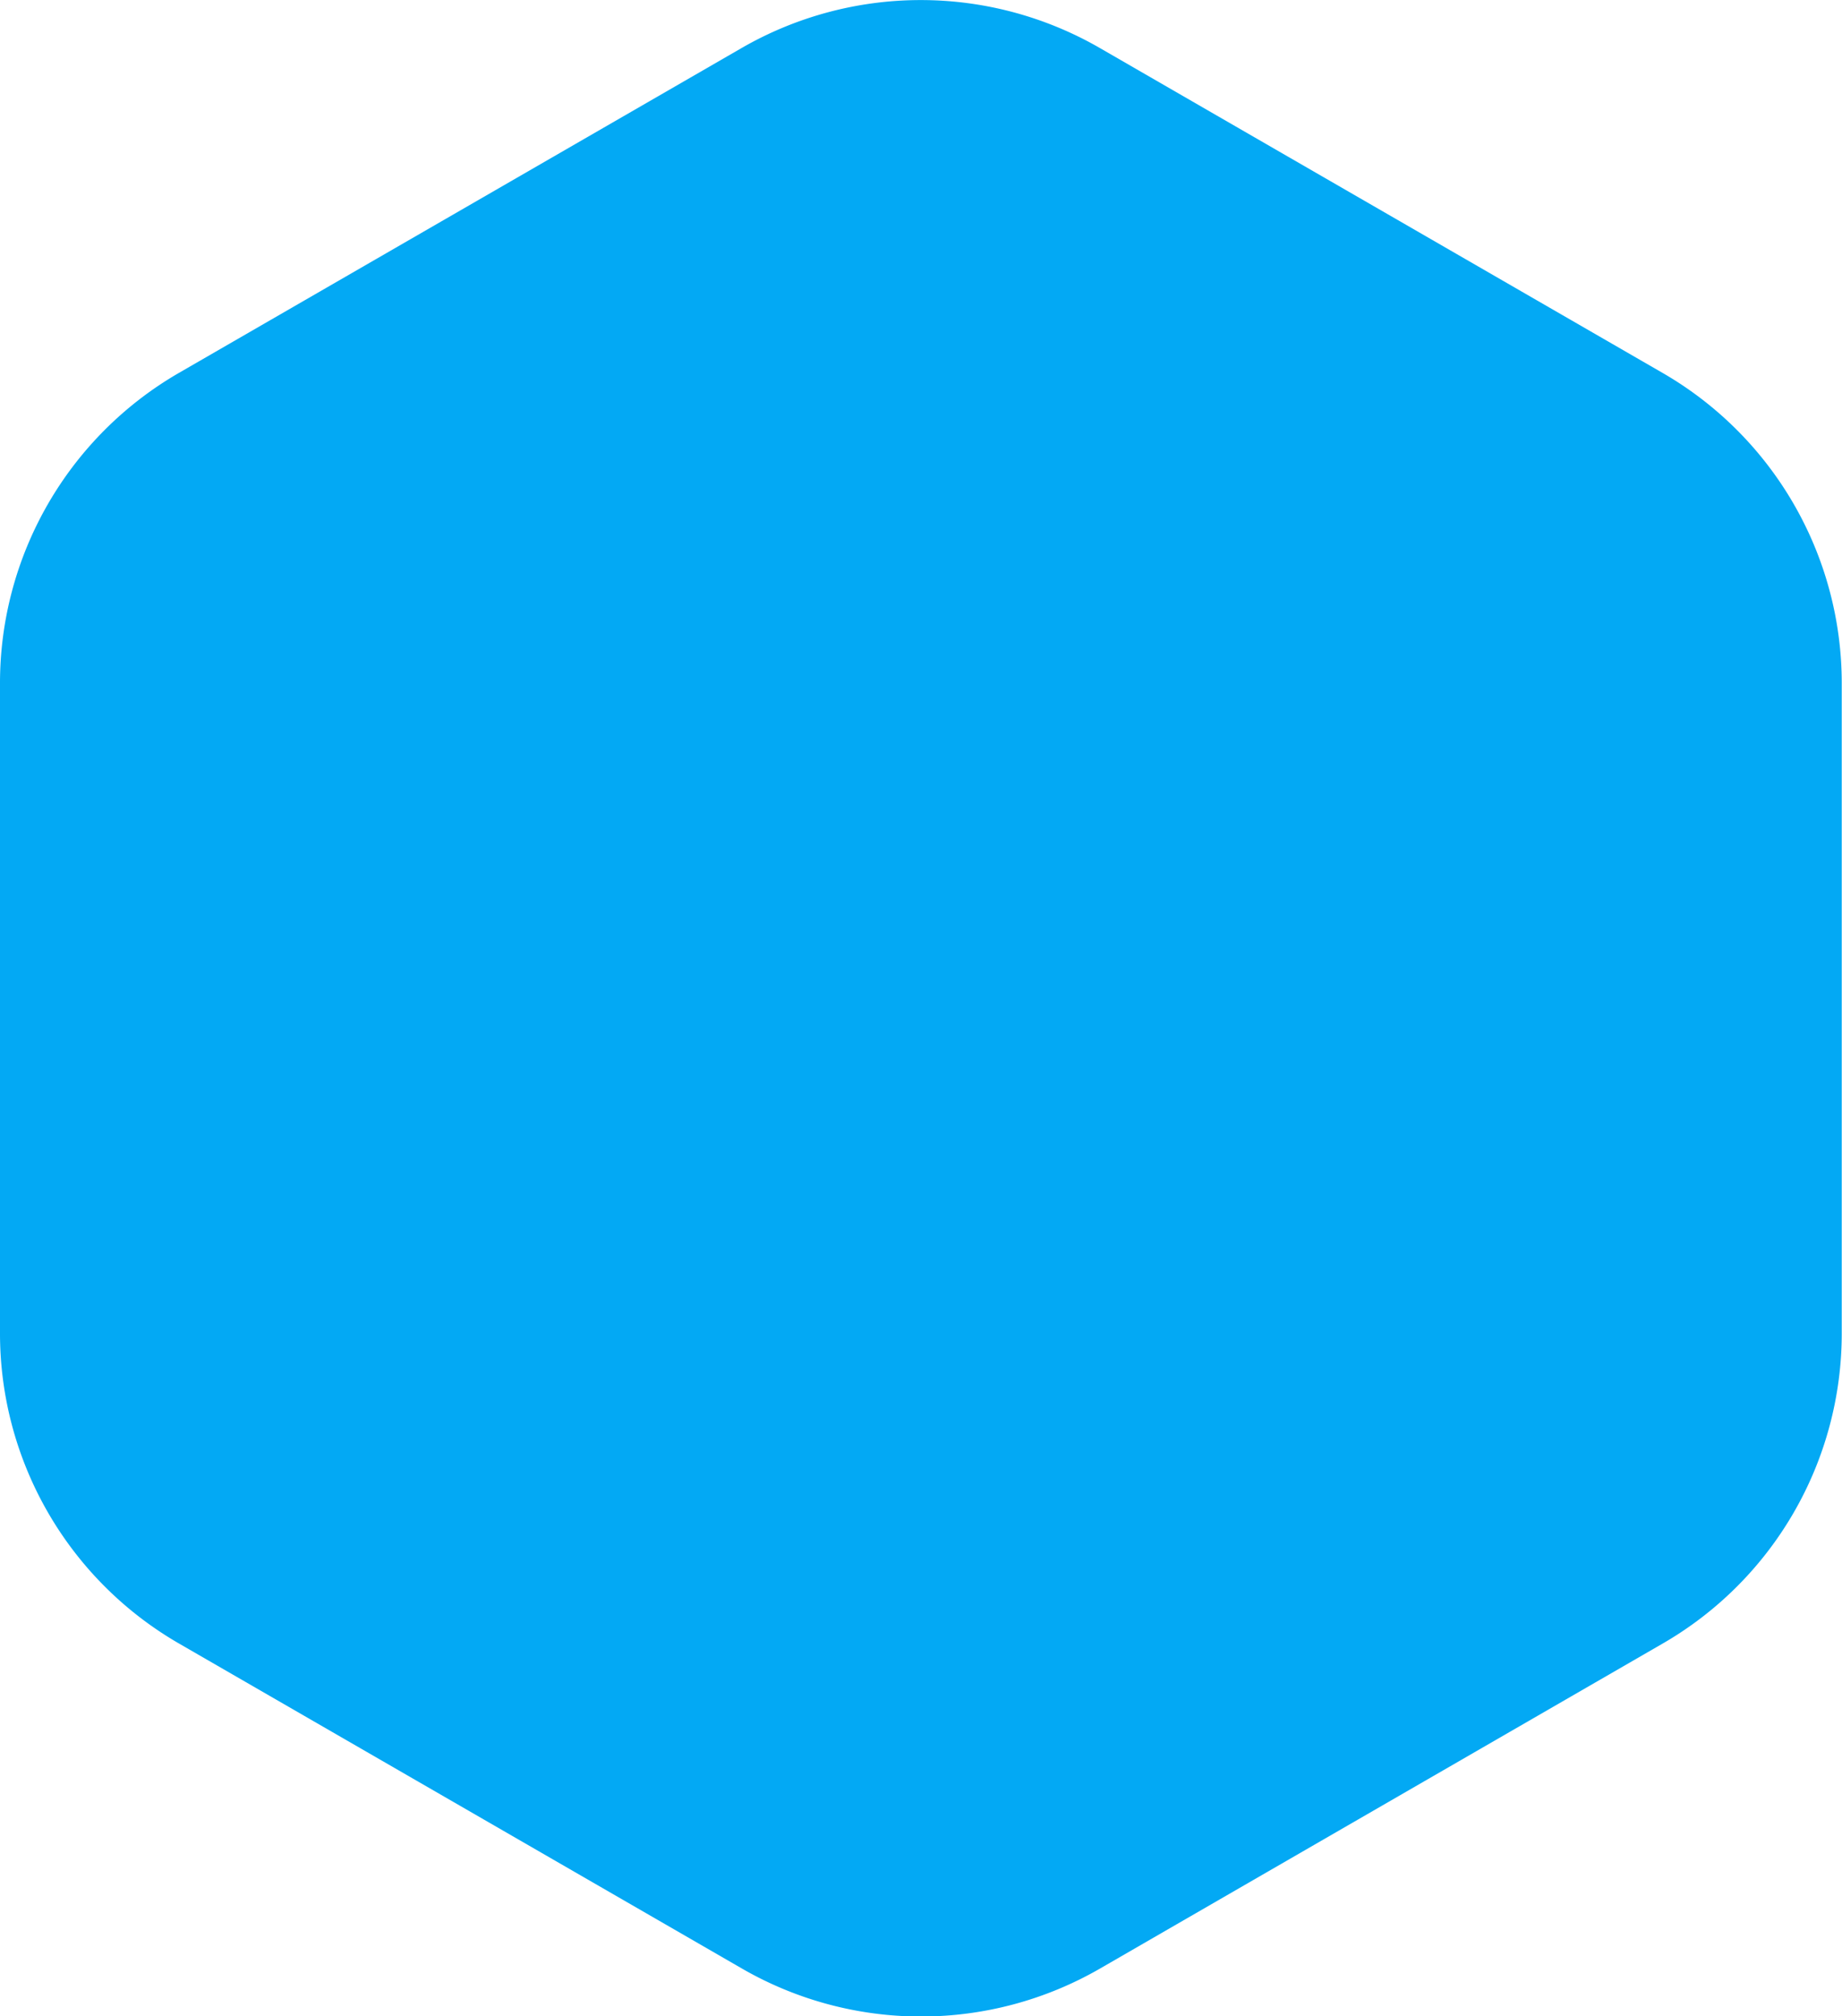 <svg id="Layer_1" data-name="Layer 1" xmlns="http://www.w3.org/2000/svg" viewBox="0 0 289.16 316.5"><defs><style>.cls-1{fill:#03a9f4;}</style></defs><title>hexa-blue</title><path class="cls-1" d="M0,107.24v102A56.21,56.21,0,0,0,28.12,258l88.34,51a56.22,56.22,0,0,0,56.24,0L261,258a56.21,56.21,0,0,0,28.12-48.69v-102A56.24,56.24,0,0,0,261,58.54l-88.34-51a56.27,56.27,0,0,0-56.24,0l-88.34,51A56.24,56.24,0,0,0,0,107.24Z"/></svg>